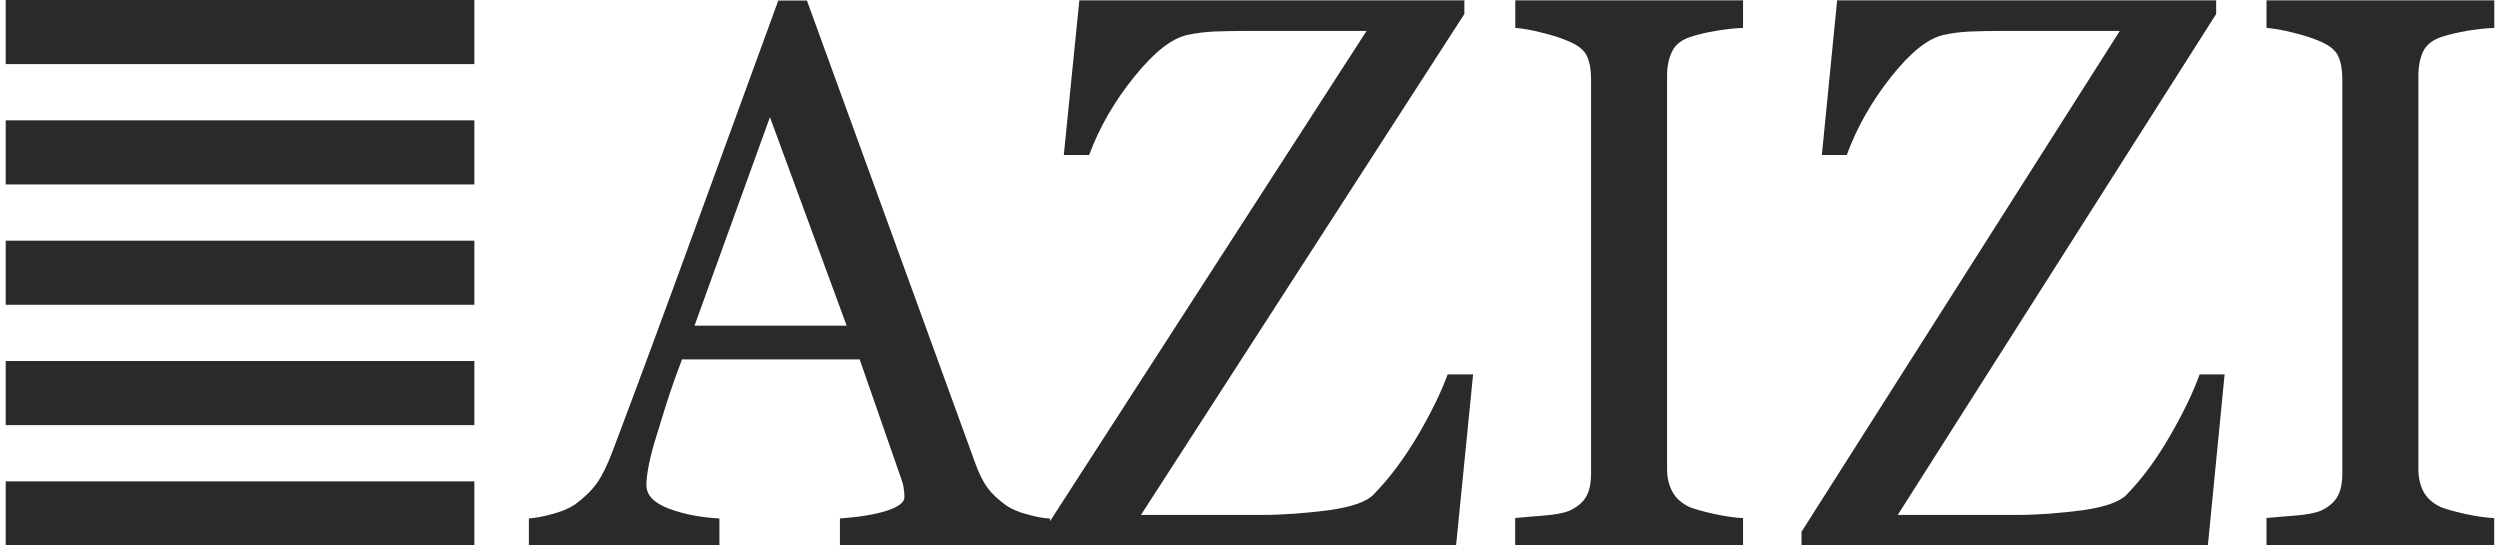 <svg width="110" height="24" viewBox="0 0 110 24" fill="none" xmlns="http://www.w3.org/2000/svg">
<path d="M76.69 23.992H66.668V22.792C66.948 22.768 67.356 22.728 67.888 22.688C68.424 22.648 68.8 22.572 69.016 22.488C69.364 22.336 69.615 22.136 69.775 21.88C69.931 21.628 70.007 21.276 70.007 20.82V3.479C70.007 3.079 69.951 2.756 69.835 2.488C69.723 2.22 69.451 1.996 69.019 1.816C68.708 1.68 68.316 1.548 67.84 1.436C67.364 1.316 66.976 1.248 66.672 1.228V0.016H76.694V1.228C76.37 1.24 75.982 1.28 75.53 1.352C75.082 1.428 74.691 1.52 74.355 1.632C73.959 1.768 73.691 1.992 73.559 2.292C73.419 2.596 73.351 2.936 73.351 3.307V20.637C73.351 21.009 73.427 21.344 73.583 21.632C73.731 21.912 73.991 22.152 74.355 22.316C74.575 22.404 74.934 22.504 75.43 22.616C75.926 22.72 76.35 22.784 76.694 22.796V23.996L76.69 23.992Z" fill="#2C2A29"/>
<path d="M46.207 23.992H36.957V22.812C37.773 22.756 38.449 22.648 38.989 22.48C39.528 22.312 39.796 22.108 39.796 21.868C39.796 21.768 39.788 21.644 39.764 21.496C39.748 21.352 39.712 21.229 39.672 21.116L37.825 15.813H30.01C29.714 16.589 29.474 17.277 29.294 17.853C29.114 18.429 28.95 18.965 28.802 19.449C28.662 19.925 28.57 20.313 28.518 20.621C28.466 20.921 28.442 21.16 28.442 21.348C28.442 21.788 28.77 22.128 29.43 22.38C30.086 22.628 30.83 22.768 31.654 22.812V23.992H23.271V22.812C23.543 22.792 23.883 22.732 24.291 22.62C24.699 22.512 25.031 22.376 25.295 22.2C25.711 21.896 26.039 21.576 26.267 21.253C26.495 20.928 26.719 20.473 26.939 19.893C28.058 16.933 29.29 13.598 30.638 9.902C31.986 6.207 33.194 2.912 34.245 0.024H35.505L42.924 20.413C43.08 20.849 43.26 21.201 43.456 21.472C43.656 21.736 43.936 22 44.292 22.252C44.528 22.408 44.843 22.544 45.227 22.64C45.615 22.748 45.943 22.804 46.203 22.816V23.996L46.207 23.992ZM37.253 14.33L33.877 5.155L30.558 14.33H37.253Z" fill="#2C2A29"/>
<path d="M64.816 16.477L64.068 23.992H45.899V23.4L60.129 1.36H54.914C54.31 1.36 53.806 1.372 53.394 1.388C52.986 1.412 52.614 1.456 52.274 1.532C51.566 1.672 50.783 2.292 49.907 3.379C49.027 4.463 48.367 5.619 47.923 6.819H46.807L47.491 0.016H64.432V0.616L50.203 22.656H55.57C56.474 22.656 57.433 22.58 58.453 22.452C59.473 22.308 60.137 22.08 60.445 21.748C61.137 21.044 61.777 20.185 62.377 19.173C62.972 18.157 63.413 17.257 63.696 16.473H64.812L64.816 16.477Z" fill="#2C2A29"/>
<path d="M109.749 23.992H99.726V22.792C100.006 22.768 100.414 22.728 100.95 22.688C101.482 22.648 101.862 22.572 102.078 22.488C102.422 22.336 102.674 22.136 102.83 21.88C102.986 21.628 103.062 21.276 103.062 20.82V3.479C103.062 3.079 103.006 2.756 102.89 2.488C102.774 2.22 102.502 1.996 102.078 1.816C101.762 1.68 101.366 1.548 100.894 1.436C100.414 1.316 100.026 1.248 99.726 1.228V0.016H109.749V1.228C109.421 1.24 109.037 1.28 108.585 1.352C108.137 1.428 107.741 1.52 107.405 1.632C107.009 1.768 106.741 1.992 106.605 2.292C106.473 2.596 106.409 2.936 106.409 3.307V20.637C106.409 21.009 106.481 21.344 106.633 21.632C106.785 21.912 107.041 22.152 107.405 22.316C107.625 22.404 107.985 22.504 108.481 22.616C108.977 22.72 109.405 22.784 109.745 22.796V23.996L109.749 23.992Z" fill="#2C2A29"/>
<path d="M97.883 16.477L97.147 23.992H79.266V23.4L93.272 1.36H88.144C87.544 1.36 87.049 1.372 86.645 1.388C86.241 1.412 85.877 1.456 85.545 1.532C84.849 1.672 84.073 2.292 83.209 3.379C82.349 4.463 81.697 5.619 81.257 6.819H80.162L80.834 0.016H97.511V0.616L83.501 22.656H88.788C89.676 22.656 90.62 22.58 91.624 22.452C92.628 22.308 93.284 22.08 93.587 21.748C94.271 21.044 94.899 20.185 95.483 19.173C96.071 18.157 96.503 17.257 96.783 16.473H97.883V16.477Z" fill="#2C2A29"/>
<path d="M20.872 0H0.251V2.82H20.872V0Z" fill="#2C2A29"/>
<path d="M20.872 5.295H0.251V8.115H20.872V5.295Z" fill="#2C2A29"/>
<path d="M20.872 10.59H0.251V13.41H20.872V10.59Z" fill="#2C2A29"/>
<path d="M20.872 15.885H0.251V18.705H20.872V15.885Z" fill="#2C2A29"/>
<path d="M20.872 21.18H0.251V24H20.872V21.18Z" fill="#2C2A29"/>
</svg>
